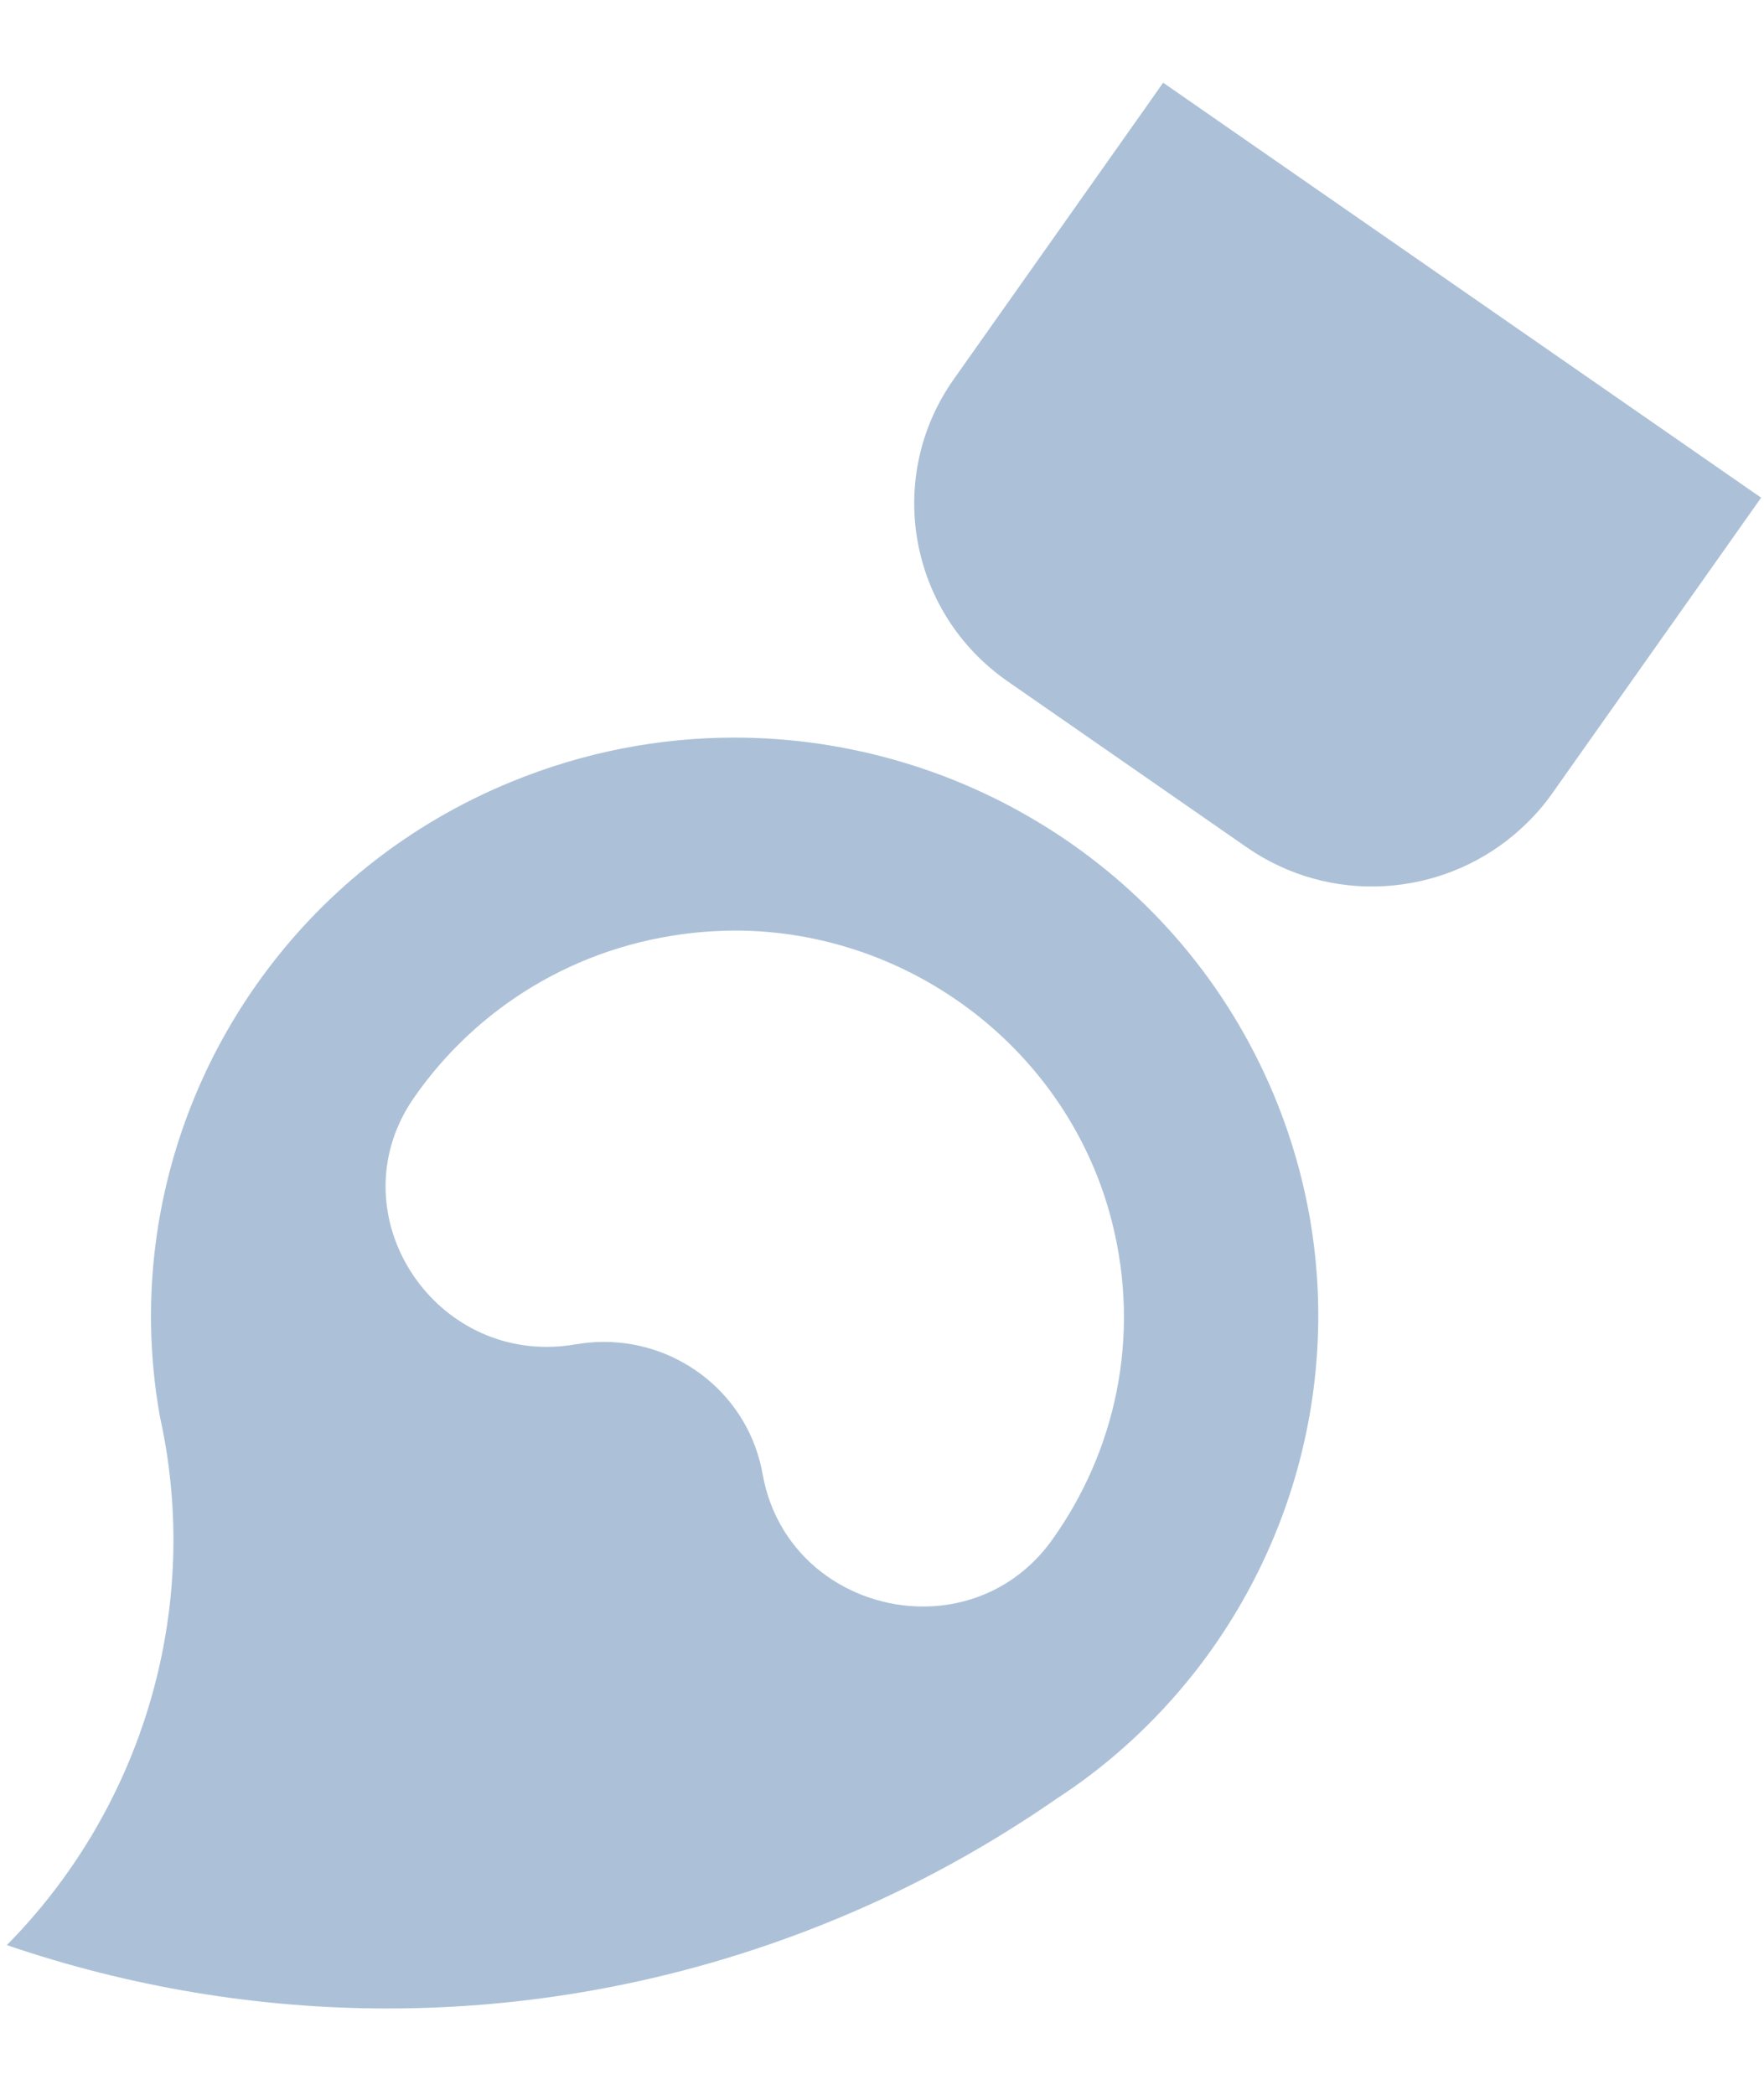 <svg xmlns="http://www.w3.org/2000/svg" width="16" height="19" viewBox="0 0 16 19">
  <g fill="#ACC1D8" fill-rule="evenodd" transform="translate(0 .75)">
    <path d="M4.957 11.466C3.827 11.466 3.075 10.181 3.757 9.203 4.318 8.397 5.219 7.823 6.298 7.71 6.421 7.697 6.543 7.691 6.664 7.69 8.259 7.69 9.697 8.78 10.088 10.341 10.35 11.384 10.114 12.419 9.542 13.218 9.246 13.631 8.807 13.821 8.372 13.821 7.709 13.821 7.052 13.38 6.917 12.619 6.792 11.915 6.175 11.421 5.478 11.421 5.394 11.421 5.309 11.428 5.223 11.443 5.132 11.459 5.043 11.466 4.957 11.466M6.661 5.94C5.983 5.94 5.295 6.07 4.63 6.344 3.72 6.719 2.972 7.317 2.423 8.048 1.892 8.753 1.547 9.582 1.422 10.452 1.344 10.993 1.352 11.549 1.451 12.102 1.466 12.17 1.48 12.238 1.492 12.306 1.793 13.987 1.242 15.697.062 16.892 1.165 17.269 2.332 17.467 3.516 17.467 4.87 17.467 6.246 17.208 7.574 16.66 8.297 16.362 8.968 15.991 9.584 15.564 9.756 15.452 9.92 15.331 10.074 15.202 10.387 14.941 10.664 14.647 10.904 14.329 11.434 13.623 11.779 12.795 11.904 11.924 12.034 11.022 11.929 10.075 11.551 9.173 10.704 7.156 8.735 5.94 6.661 5.94M10.55-0L10.372.253 8.652 2.688C8.022 3.578 8.241 4.806 9.14 5.43L11.308 6.935C12.067 7.462 13.066 7.387 13.738 6.817 13.862 6.711 13.977 6.591 14.075 6.452L15.974 3.764 10.55-0z"/>
  </g>
</svg>
